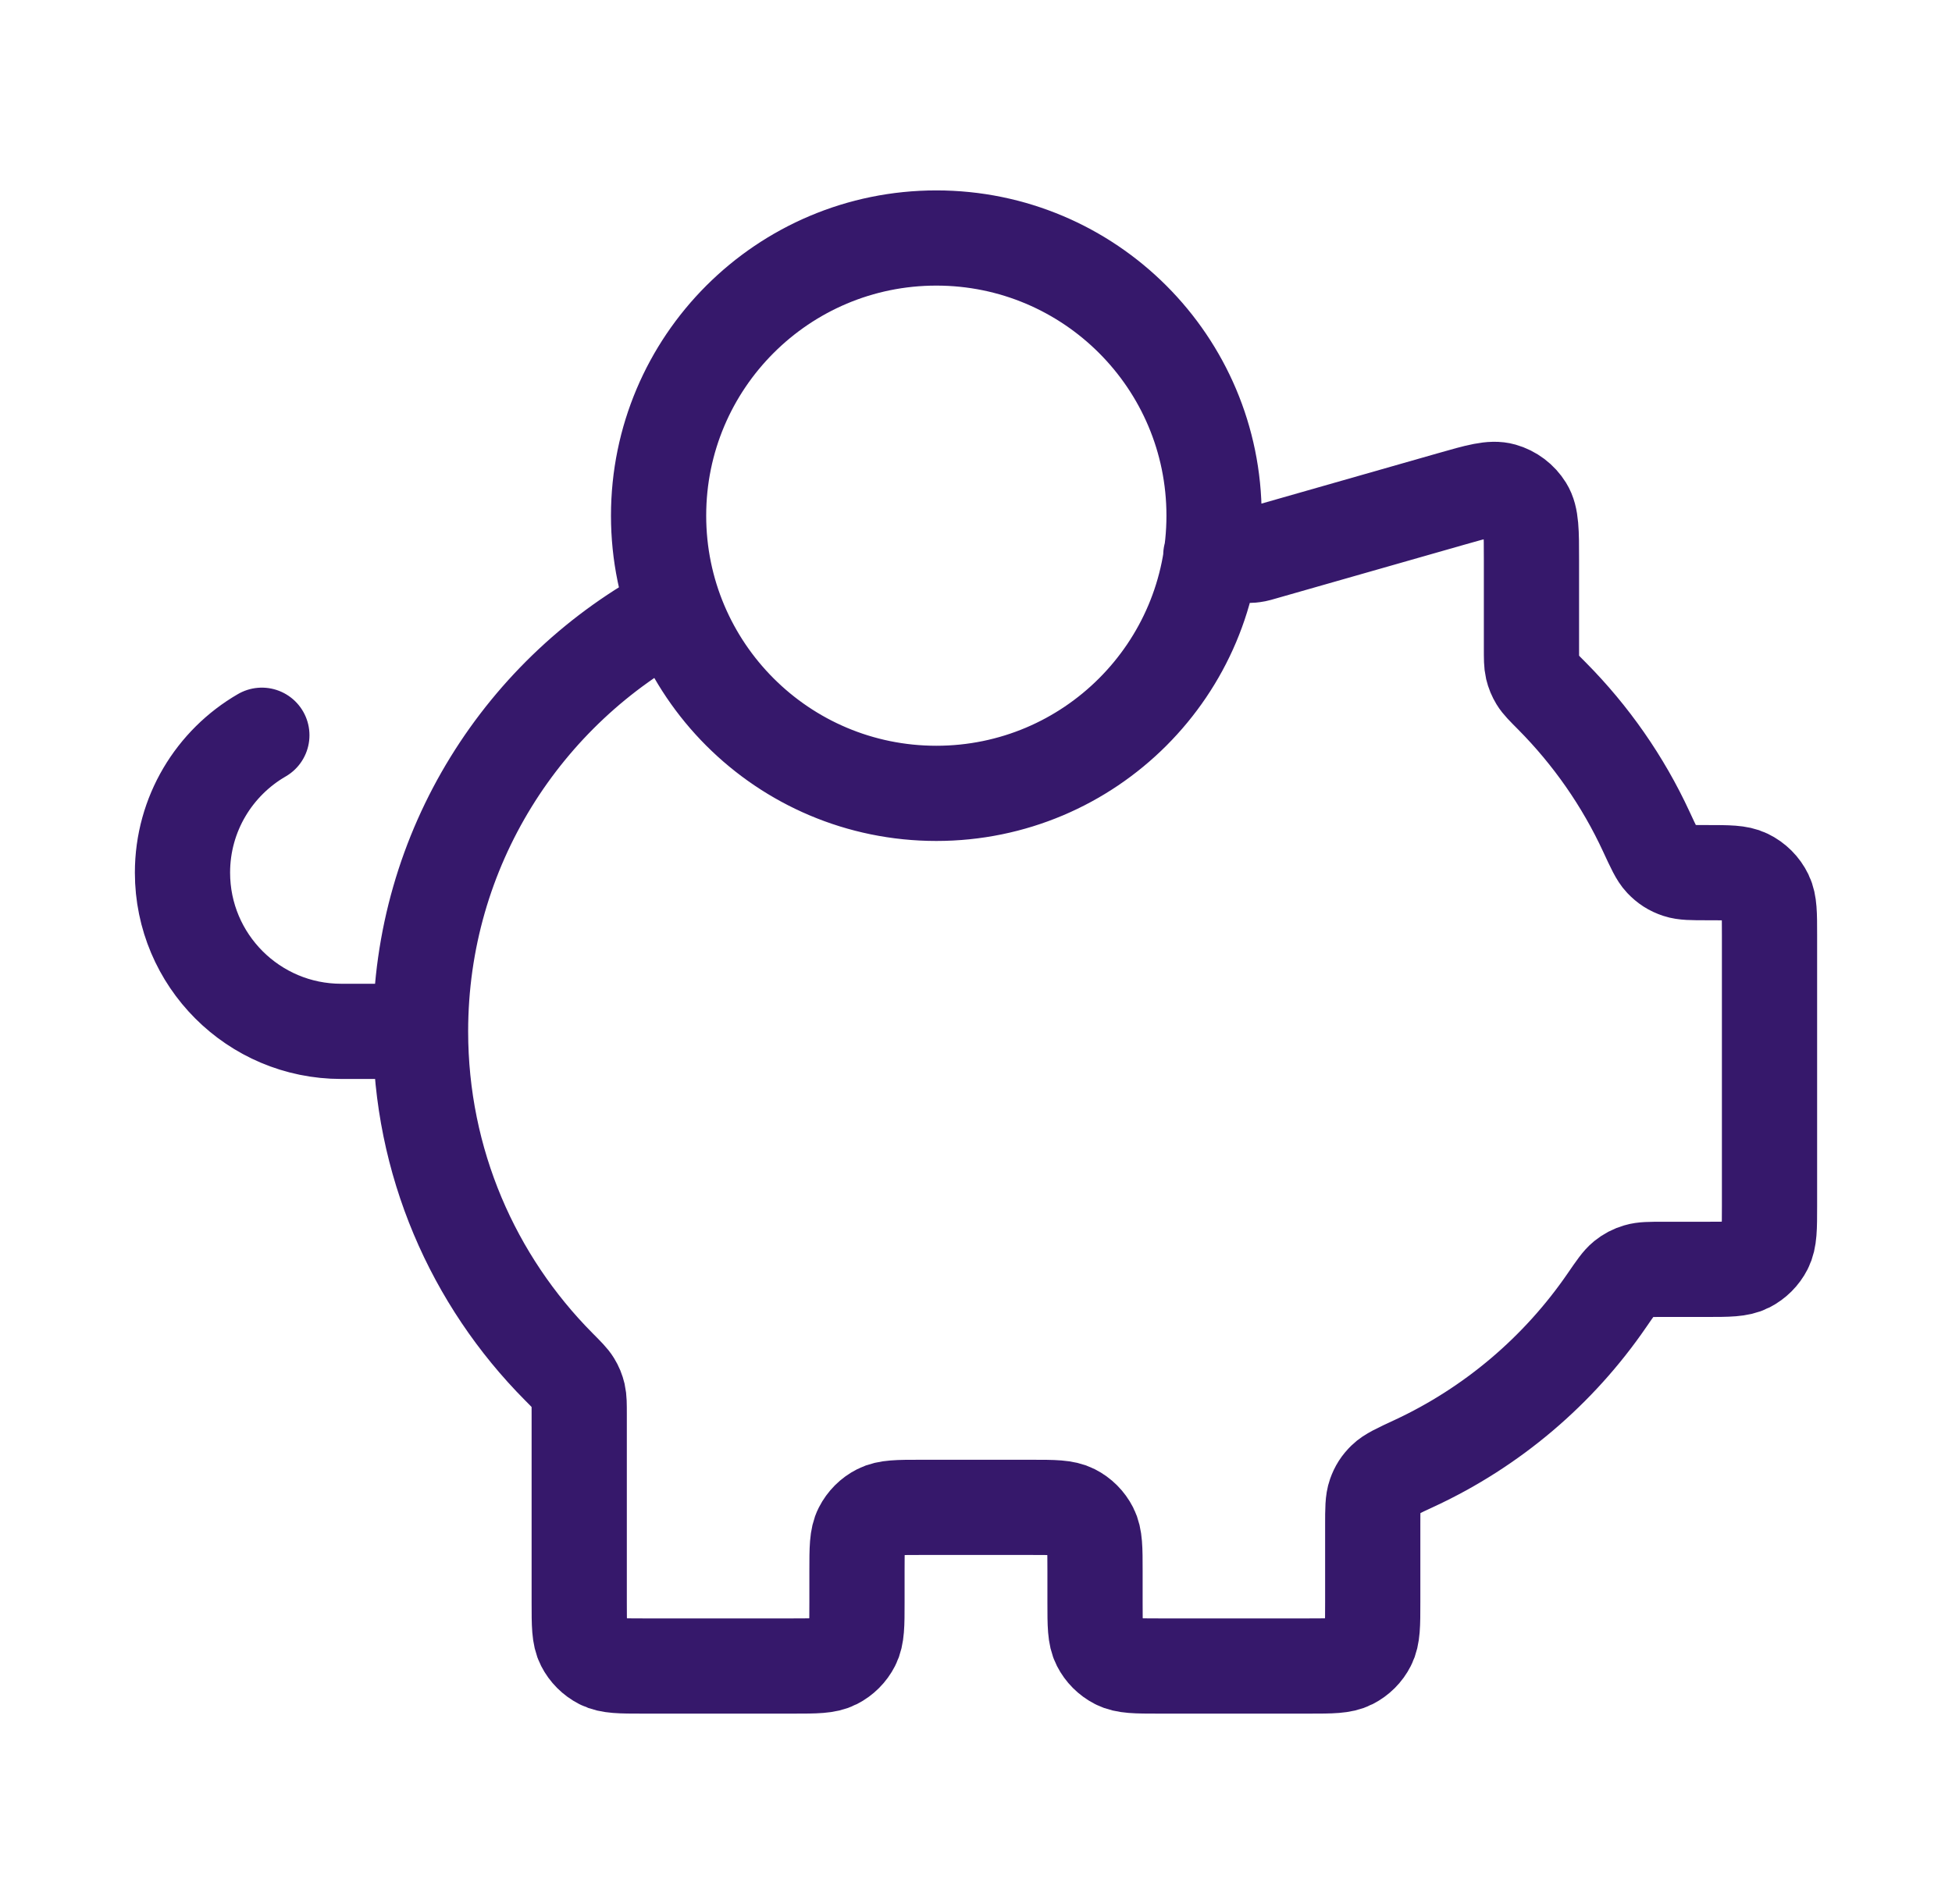 <svg xmlns="http://www.w3.org/2000/svg" fill="none" viewBox="0 0 41 40" height="40" width="41">
<path stroke-linejoin="round" stroke-linecap="round" stroke-width="2" stroke="#36186B" d="M8.833 21.667C8.833 24.414 9.941 26.902 11.734 28.71C11.907 28.884 11.994 28.971 12.045 29.055C12.094 29.135 12.122 29.204 12.144 29.295C12.166 29.391 12.166 29.499 12.166 29.716V33.667C12.166 34.133 12.166 34.367 12.257 34.545C12.337 34.702 12.465 34.829 12.621 34.909C12.8 35 13.033 35 13.5 35H16.666C17.133 35 17.367 35 17.545 34.909C17.702 34.829 17.829 34.702 17.909 34.545C18 34.367 18 34.133 18 33.667V33C18 32.533 18 32.3 18.091 32.122C18.171 31.965 18.298 31.837 18.455 31.758C18.633 31.667 18.866 31.667 19.333 31.667H21.666C22.133 31.667 22.367 31.667 22.545 31.758C22.702 31.837 22.829 31.965 22.909 32.122C23 32.3 23 32.533 23 33V33.667C23 34.133 23 34.367 23.091 34.545C23.171 34.702 23.298 34.829 23.455 34.909C23.633 35 23.866 35 24.333 35H27.5C27.967 35 28.2 35 28.378 34.909C28.535 34.829 28.663 34.702 28.742 34.545C28.833 34.367 28.833 34.133 28.833 33.667V32.041C28.833 31.704 28.833 31.535 28.881 31.4C28.927 31.271 28.985 31.18 29.083 31.084C29.186 30.983 29.359 30.903 29.706 30.742C31.343 29.982 32.74 28.792 33.752 27.317C33.93 27.058 34.019 26.928 34.114 26.851C34.205 26.778 34.286 26.735 34.398 26.702C34.515 26.667 34.654 26.667 34.931 26.667H35.833C36.3 26.667 36.533 26.667 36.712 26.576C36.868 26.496 36.996 26.369 37.076 26.212C37.167 26.033 37.167 25.8 37.167 25.333V19.643C37.167 19.199 37.167 18.976 37.084 18.805C37.002 18.635 36.865 18.498 36.695 18.416C36.523 18.333 36.301 18.333 35.857 18.333C35.535 18.333 35.375 18.333 35.245 18.29C35.105 18.243 35.008 18.18 34.906 18.073C34.812 17.974 34.736 17.808 34.582 17.476C34.09 16.41 33.415 15.446 32.599 14.623C32.426 14.449 32.339 14.362 32.288 14.278C32.24 14.198 32.211 14.129 32.189 14.038C32.167 13.943 32.167 13.834 32.167 13.617V11.768C32.167 11.168 32.167 10.867 32.042 10.666C31.932 10.489 31.761 10.36 31.561 10.303C31.332 10.238 31.044 10.321 30.467 10.486L26.513 11.615C26.445 11.635 26.412 11.644 26.378 11.651C26.348 11.657 26.317 11.661 26.286 11.664C26.251 11.667 26.216 11.667 26.146 11.667H25.432M8.833 21.667C8.833 17.827 10.998 14.492 14.173 12.816M8.833 21.667H7.167C5.326 21.667 3.833 20.174 3.833 18.333C3.833 17.099 4.504 16.022 5.5 15.446M25.5 10.833C25.5 14.055 22.888 16.667 19.667 16.667C16.445 16.667 13.833 14.055 13.833 10.833C13.833 7.612 16.445 5 19.667 5C22.888 5 25.5 7.612 25.5 10.833Z"></path>
</svg>
